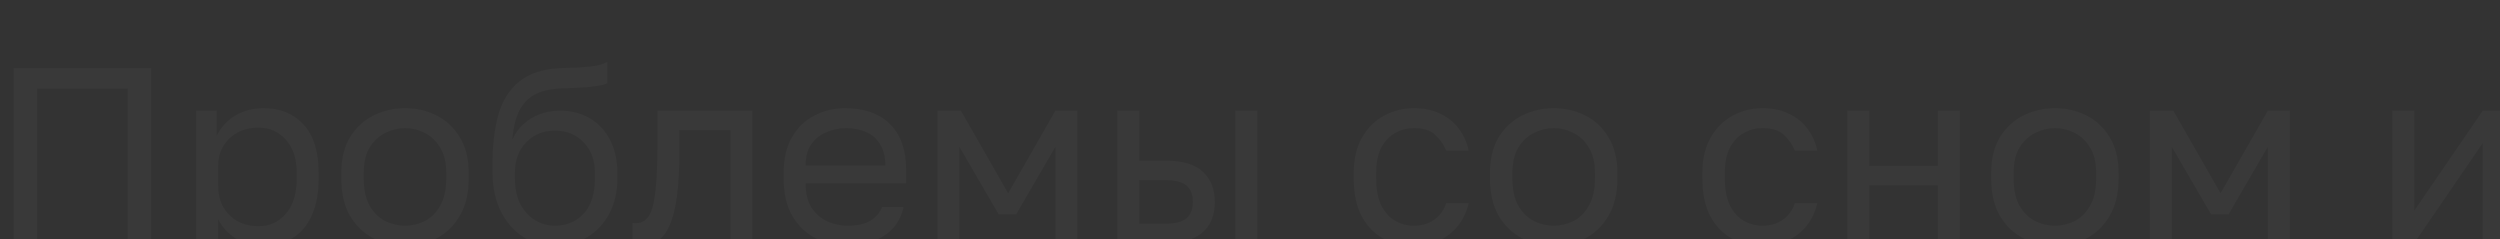 <?xml version="1.0" encoding="UTF-8"?> <svg xmlns="http://www.w3.org/2000/svg" width="460" height="44" viewBox="0 0 460 44" fill="none"><rect x="0" y="0" width="460" height="44" fill="#333333" stroke="none"/><g clip-path="url(#clip0_1986_2036)"><g opacity="0.03"><path d="M2.52 44.74V12.54H27.82V44.74H23.495V16.312H6.844V44.74H2.52Z" fill="white"></path><path d="M36.099 53.94V20.36H39.871V24.96C40.7 23.335 41.849 22.093 43.322 21.234C44.824 20.345 46.557 19.9 48.52 19.9C51.586 19.9 54.039 20.912 55.88 22.936C57.719 24.929 58.639 27.904 58.639 31.86V32.78C58.639 35.54 58.21 37.84 57.352 39.68C56.523 41.52 55.343 42.9 53.809 43.82C52.307 44.74 50.544 45.2 48.52 45.2C46.434 45.2 44.686 44.74 43.276 43.82C41.895 42.9 40.853 41.75 40.148 40.37V53.94H36.099ZM47.599 41.612C49.593 41.612 51.249 40.861 52.568 39.358C53.917 37.855 54.592 35.663 54.592 32.78V31.86C54.592 29.192 53.917 27.137 52.568 25.696C51.249 24.224 49.593 23.488 47.599 23.488C46.127 23.488 44.824 23.795 43.69 24.408C42.586 25.021 41.712 25.865 41.068 26.938C40.454 27.981 40.148 29.161 40.148 30.48V34.16C40.148 35.632 40.454 36.935 41.068 38.07C41.712 39.174 42.586 40.048 43.69 40.692C44.824 41.305 46.127 41.612 47.599 41.612Z" fill="white"></path><path d="M74.52 45.2C72.466 45.2 70.534 44.755 68.724 43.866C66.946 42.946 65.504 41.566 64.4 39.726C63.327 37.886 62.79 35.571 62.79 32.78V31.86C62.79 29.223 63.327 27.015 64.4 25.236C65.504 23.457 66.946 22.123 68.724 21.234C70.534 20.345 72.466 19.9 74.52 19.9C76.606 19.9 78.538 20.345 80.316 21.234C82.095 22.123 83.521 23.457 84.594 25.236C85.698 27.015 86.25 29.223 86.25 31.86V32.78C86.25 35.571 85.698 37.886 84.594 39.726C83.521 41.566 82.095 42.946 80.316 43.866C78.538 44.755 76.606 45.2 74.52 45.2ZM74.52 41.52C75.778 41.52 76.974 41.244 78.108 40.692C79.274 40.109 80.224 39.174 80.96 37.886C81.727 36.598 82.11 34.896 82.11 32.78V31.86C82.11 29.897 81.727 28.318 80.96 27.122C80.224 25.895 79.274 25.006 78.108 24.454C76.974 23.871 75.778 23.58 74.52 23.58C73.294 23.58 72.098 23.871 70.932 24.454C69.767 25.006 68.801 25.895 68.034 27.122C67.298 28.318 66.93 29.897 66.93 31.86V32.78C66.93 34.896 67.298 36.598 68.034 37.886C68.801 39.174 69.767 40.109 70.932 40.692C72.098 41.244 73.294 41.52 74.52 41.52Z" fill="white"></path><path d="M102.102 45.2C99.956 45.2 98.008 44.663 96.26 43.59C94.543 42.486 93.163 40.907 92.12 38.852C91.108 36.797 90.602 34.313 90.602 31.4V30.48C90.602 26.8 90.97 23.657 91.706 21.05C92.473 18.443 93.761 16.419 95.57 14.978C97.38 13.506 99.864 12.693 103.022 12.54C104.31 12.479 105.491 12.433 106.564 12.402C107.638 12.341 108.604 12.249 109.462 12.126C110.321 11.973 111.088 11.727 111.762 11.39V15.3C111.456 15.484 110.95 15.637 110.244 15.76C109.57 15.883 108.696 15.99 107.622 16.082C106.549 16.143 105.246 16.205 103.712 16.266C101.75 16.297 100.094 16.619 98.744 17.232C97.426 17.845 96.398 18.827 95.662 20.176C94.926 21.525 94.466 23.35 94.282 25.65C94.773 24.546 95.448 23.611 96.306 22.844C97.165 22.047 98.162 21.433 99.296 21.004C100.431 20.575 101.673 20.36 103.022 20.36C105.108 20.36 106.932 20.82 108.496 21.74C110.091 22.66 111.333 23.979 112.222 25.696C113.142 27.413 113.602 29.468 113.602 31.86V32.78C113.602 35.295 113.096 37.487 112.084 39.358C111.103 41.198 109.738 42.639 107.99 43.682C106.273 44.694 104.31 45.2 102.102 45.2ZM102.102 41.52C104.249 41.52 106.012 40.784 107.392 39.312C108.772 37.809 109.462 35.632 109.462 32.78V31.86C109.462 29.499 108.772 27.613 107.392 26.202C106.012 24.761 104.249 24.04 102.102 24.04C99.956 24.04 98.192 24.761 96.812 26.202C95.432 27.613 94.742 29.499 94.742 31.86V32.78C94.742 34.589 95.064 36.153 95.708 37.472C96.383 38.76 97.272 39.757 98.376 40.462C99.511 41.167 100.753 41.52 102.102 41.52Z" fill="white"></path><path d="M117.741 45.2C117.526 45.2 117.296 45.185 117.051 45.154C116.836 45.123 116.606 45.093 116.361 45.062V41.014C116.453 41.045 116.683 41.06 117.051 41.06C117.971 41.06 118.722 40.661 119.305 39.864C119.887 39.036 120.301 37.595 120.547 35.54C120.823 33.455 120.961 30.541 120.961 26.8V20.36H138.441V44.74H134.393V23.948H125.009V27.72C125.009 31.124 124.855 33.961 124.549 36.23C124.242 38.469 123.782 40.247 123.169 41.566C122.586 42.885 121.835 43.82 120.915 44.372C119.995 44.924 118.937 45.2 117.741 45.2Z" fill="white"></path><path d="M155.919 45.2C153.864 45.2 151.932 44.755 150.123 43.866C148.344 42.977 146.903 41.612 145.799 39.772C144.725 37.932 144.189 35.601 144.189 32.78V31.86C144.189 29.161 144.71 26.938 145.753 25.19C146.795 23.411 148.175 22.093 149.893 21.234C151.61 20.345 153.465 19.9 155.459 19.9C159.047 19.9 161.822 20.881 163.785 22.844C165.747 24.807 166.729 27.582 166.729 31.17V33.746H148.237C148.237 35.647 148.62 37.165 149.387 38.3C150.184 39.435 151.165 40.263 152.331 40.784C153.527 41.275 154.723 41.52 155.919 41.52C157.759 41.52 159.169 41.213 160.151 40.6C161.163 39.987 161.883 39.143 162.313 38.07H166.269C165.778 40.401 164.567 42.179 162.635 43.406C160.733 44.602 158.495 45.2 155.919 45.2ZM155.689 23.58C154.431 23.58 153.235 23.825 152.101 24.316C150.966 24.776 150.031 25.512 149.295 26.524C148.589 27.536 148.237 28.839 148.237 30.434H162.911C162.88 28.747 162.527 27.413 161.853 26.432C161.209 25.42 160.35 24.699 159.277 24.27C158.203 23.81 157.007 23.58 155.689 23.58Z" fill="white"></path><path d="M172.482 44.74V20.36H176.806L185.5 35.54L194.194 20.36H198.242V44.74H194.194V27.03L186.972 39.45H183.752L176.53 27.03V44.74H172.482Z" fill="white"></path><path d="M205.59 44.74V20.36H209.638V29.56H214.56C217.626 29.56 219.88 30.235 221.322 31.584C222.794 32.933 223.53 34.804 223.53 37.196C223.53 38.729 223.208 40.063 222.564 41.198C221.92 42.333 220.938 43.207 219.62 43.82C218.301 44.433 216.614 44.74 214.56 44.74H205.59ZM209.638 41.152H214.33C216.231 41.152 217.565 40.815 218.332 40.14C219.098 39.465 219.482 38.469 219.482 37.15C219.482 35.831 219.098 34.835 218.332 34.16C217.565 33.485 216.231 33.148 214.33 33.148H209.638V41.152ZM227.302 44.74V20.36H231.35V44.74H227.302Z" fill="white"></path><path d="M260.121 45.2C258.036 45.2 256.15 44.755 254.463 43.866C252.807 42.946 251.489 41.566 250.507 39.726C249.557 37.886 249.081 35.571 249.081 32.78V31.86C249.081 29.223 249.603 27.015 250.645 25.236C251.688 23.457 253.053 22.123 254.739 21.234C256.426 20.345 258.22 19.9 260.121 19.9C262.053 19.9 263.709 20.253 265.089 20.958C266.5 21.633 267.635 22.568 268.493 23.764C269.352 24.929 269.935 26.248 270.241 27.72H266.101C265.611 26.555 264.921 25.573 264.031 24.776C263.173 23.979 261.869 23.58 260.121 23.58C258.925 23.58 257.806 23.871 256.763 24.454C255.721 25.006 254.862 25.895 254.187 27.122C253.543 28.318 253.221 29.897 253.221 31.86V32.78C253.221 34.865 253.543 36.552 254.187 37.84C254.862 39.128 255.721 40.063 256.763 40.646C257.806 41.229 258.925 41.52 260.121 41.52C261.624 41.52 262.881 41.152 263.893 40.416C264.936 39.68 265.672 38.668 266.101 37.38H270.241C269.873 38.975 269.214 40.37 268.263 41.566C267.313 42.731 266.147 43.636 264.767 44.28C263.387 44.893 261.839 45.2 260.121 45.2Z" fill="white"></path><path d="M285.878 45.2C283.823 45.2 281.891 44.755 280.082 43.866C278.303 42.946 276.862 41.566 275.758 39.726C274.684 37.886 274.148 35.571 274.148 32.78V31.86C274.148 29.223 274.684 27.015 275.758 25.236C276.862 23.457 278.303 22.123 280.082 21.234C281.891 20.345 283.823 19.9 285.878 19.9C287.963 19.9 289.895 20.345 291.674 21.234C293.452 22.123 294.878 23.457 295.952 25.236C297.056 27.015 297.608 29.223 297.608 31.86V32.78C297.608 35.571 297.056 37.886 295.952 39.726C294.878 41.566 293.452 42.946 291.674 43.866C289.895 44.755 287.963 45.2 285.878 45.2ZM285.878 41.52C287.135 41.52 288.331 41.244 289.466 40.692C290.631 40.109 291.582 39.174 292.318 37.886C293.084 36.598 293.468 34.896 293.468 32.78V31.86C293.468 29.897 293.084 28.318 292.318 27.122C291.582 25.895 290.631 25.006 289.466 24.454C288.331 23.871 287.135 23.58 285.878 23.58C284.651 23.58 283.455 23.871 282.29 24.454C281.124 25.006 280.158 25.895 279.392 27.122C278.656 28.318 278.288 29.897 278.288 31.86V32.78C278.288 34.896 278.656 36.598 279.392 37.886C280.158 39.174 281.124 40.109 282.29 40.692C283.455 41.244 284.651 41.52 285.878 41.52Z" fill="white"></path><path d="M324.27 45.2C322.184 45.2 320.298 44.755 318.612 43.866C316.956 42.946 315.637 41.566 314.656 39.726C313.705 37.886 313.23 35.571 313.23 32.78V31.86C313.23 29.223 313.751 27.015 314.794 25.236C315.836 23.457 317.201 22.123 318.888 21.234C320.574 20.345 322.368 19.9 324.27 19.9C326.202 19.9 327.858 20.253 329.238 20.958C330.648 21.633 331.783 22.568 332.642 23.764C333.5 24.929 334.083 26.248 334.39 27.72H330.25C329.759 26.555 329.069 25.573 328.18 24.776C327.321 23.979 326.018 23.58 324.27 23.58C323.074 23.58 321.954 23.871 320.912 24.454C319.869 25.006 319.01 25.895 318.336 27.122C317.692 28.318 317.37 29.897 317.37 31.86V32.78C317.37 34.865 317.692 36.552 318.336 37.84C319.01 39.128 319.869 40.063 320.912 40.646C321.954 41.229 323.074 41.52 324.27 41.52C325.772 41.52 327.03 41.152 328.042 40.416C329.084 39.68 329.82 38.668 330.25 37.38H334.39C334.022 38.975 333.362 40.37 332.412 41.566C331.461 42.731 330.296 43.636 328.916 44.28C327.536 44.893 325.987 45.2 324.27 45.2Z" fill="white"></path><path d="M339.906 44.74V20.36H343.954V30.526H356.558V20.36H360.606V44.74H356.558V34.114H343.954V44.74H339.906Z" fill="white"></path><path d="M378.102 45.2C376.048 45.2 374.116 44.755 372.306 43.866C370.528 42.946 369.086 41.566 367.982 39.726C366.909 37.886 366.372 35.571 366.372 32.78V31.86C366.372 29.223 366.909 27.015 367.982 25.236C369.086 23.457 370.528 22.123 372.306 21.234C374.116 20.345 376.048 19.9 378.102 19.9C380.188 19.9 382.12 20.345 383.898 21.234C385.677 22.123 387.103 23.457 388.176 25.236C389.28 27.015 389.832 29.223 389.832 31.86V32.78C389.832 35.571 389.28 37.886 388.176 39.726C387.103 41.566 385.677 42.946 383.898 43.866C382.12 44.755 380.188 45.2 378.102 45.2ZM378.102 41.52C379.36 41.52 380.556 41.244 381.69 40.692C382.856 40.109 383.806 39.174 384.542 37.886C385.309 36.598 385.692 34.896 385.692 32.78V31.86C385.692 29.897 385.309 28.318 384.542 27.122C383.806 25.895 382.856 25.006 381.69 24.454C380.556 23.871 379.36 23.58 378.102 23.58C376.876 23.58 375.68 23.871 374.514 24.454C373.349 25.006 372.383 25.895 371.616 27.122C370.88 28.318 370.512 29.897 370.512 31.86V32.78C370.512 34.896 370.88 36.598 371.616 37.886C372.383 39.174 373.349 40.109 374.514 40.692C375.68 41.244 376.876 41.52 378.102 41.52Z" fill="white"></path><path d="M395.564 44.74V20.36H399.888L408.582 35.54L417.276 20.36H421.324V44.74H417.276V27.03L410.054 39.45H406.834L399.612 27.03V44.74H395.564Z" fill="white"></path><path d="M440.172 44.74V20.36H444.22V38.76L456.824 20.36H460.872V44.74H456.824V26.34L444.22 44.74H440.172Z" fill="white"></path><path d="M485.314 44.74V23.948H476.988V20.36H497.688V23.948H489.362V44.74H485.314Z" fill="white"></path><path d="M502.299 53.94V20.36H506.071V24.96C506.899 23.335 508.049 22.093 509.521 21.234C511.023 20.345 512.756 19.9 514.719 19.9C517.785 19.9 520.239 20.912 522.079 22.936C523.919 24.929 524.839 27.904 524.839 31.86V32.78C524.839 35.54 524.409 37.84 523.551 39.68C522.723 41.52 521.542 42.9 520.009 43.82C518.506 44.74 516.743 45.2 514.719 45.2C512.633 45.2 510.885 44.74 509.475 43.82C508.095 42.9 507.052 41.75 506.347 40.37V53.94H502.299ZM513.799 41.612C515.792 41.612 517.448 40.861 518.767 39.358C520.116 37.855 520.791 35.663 520.791 32.78V31.86C520.791 29.192 520.116 27.137 518.767 25.696C517.448 24.224 515.792 23.488 513.799 23.488C512.327 23.488 511.023 23.795 509.889 24.408C508.785 25.021 507.911 25.865 507.267 26.938C506.653 27.981 506.347 29.161 506.347 30.48V34.16C506.347 35.632 506.653 36.935 507.267 38.07C507.911 39.174 508.785 40.048 509.889 40.692C511.023 41.305 512.327 41.612 513.799 41.612Z" fill="white"></path><path d="M540.72 45.2C538.665 45.2 536.733 44.755 534.924 43.866C533.145 42.977 531.704 41.612 530.6 39.772C529.526 37.932 528.99 35.601 528.99 32.78V31.86C528.99 29.161 529.511 26.938 530.554 25.19C531.596 23.411 532.976 22.093 534.694 21.234C536.411 20.345 538.266 19.9 540.26 19.9C543.848 19.9 546.623 20.881 548.586 22.844C550.548 24.807 551.53 27.582 551.53 31.17V33.746H533.038C533.038 35.647 533.421 37.165 534.188 38.3C534.985 39.435 535.966 40.263 537.132 40.784C538.328 41.275 539.524 41.52 540.72 41.52C542.56 41.52 543.97 41.213 544.952 40.6C545.964 39.987 546.684 39.143 547.114 38.07H551.07C550.579 40.401 549.368 42.179 547.436 43.406C545.534 44.602 543.296 45.2 540.72 45.2ZM540.49 23.58C539.232 23.58 538.036 23.825 536.902 24.316C535.767 24.776 534.832 25.512 534.096 26.524C533.39 27.536 533.038 28.839 533.038 30.434H547.712C547.681 28.747 547.328 27.413 546.654 26.432C546.01 25.42 545.151 24.699 544.078 24.27C543.004 23.81 541.808 23.58 540.49 23.58Z" fill="white"></path><path d="M557.283 44.74V20.36H567.863C569.887 20.36 571.543 20.651 572.831 21.234C574.119 21.786 575.07 22.568 575.683 23.58C576.296 24.561 576.603 25.711 576.603 27.03C576.603 28.103 576.25 29.131 575.545 30.112C574.87 31.063 573.996 31.722 572.923 32.09C574.426 32.458 575.56 33.163 576.327 34.206C577.124 35.218 577.523 36.414 577.523 37.794C577.523 39.91 576.818 41.597 575.407 42.854C573.996 44.111 571.788 44.74 568.783 44.74H557.283ZM561.331 41.152H568.783C570.5 41.152 571.712 40.845 572.417 40.232C573.122 39.619 573.475 38.745 573.475 37.61C573.475 36.445 573.122 35.555 572.417 34.942C571.712 34.298 570.5 33.976 568.783 33.976H561.331V41.152ZM561.331 30.664H567.863C569.611 30.664 570.822 30.357 571.497 29.744C572.202 29.131 572.555 28.287 572.555 27.214C572.555 26.202 572.202 25.405 571.497 24.822C570.822 24.239 569.611 23.948 567.863 23.948H561.331V30.664Z" fill="white"></path></g></g><defs><clipPath id="clip0_1986_2036"><rect width="460" height="44" fill="white"></rect></clipPath></defs></svg> 